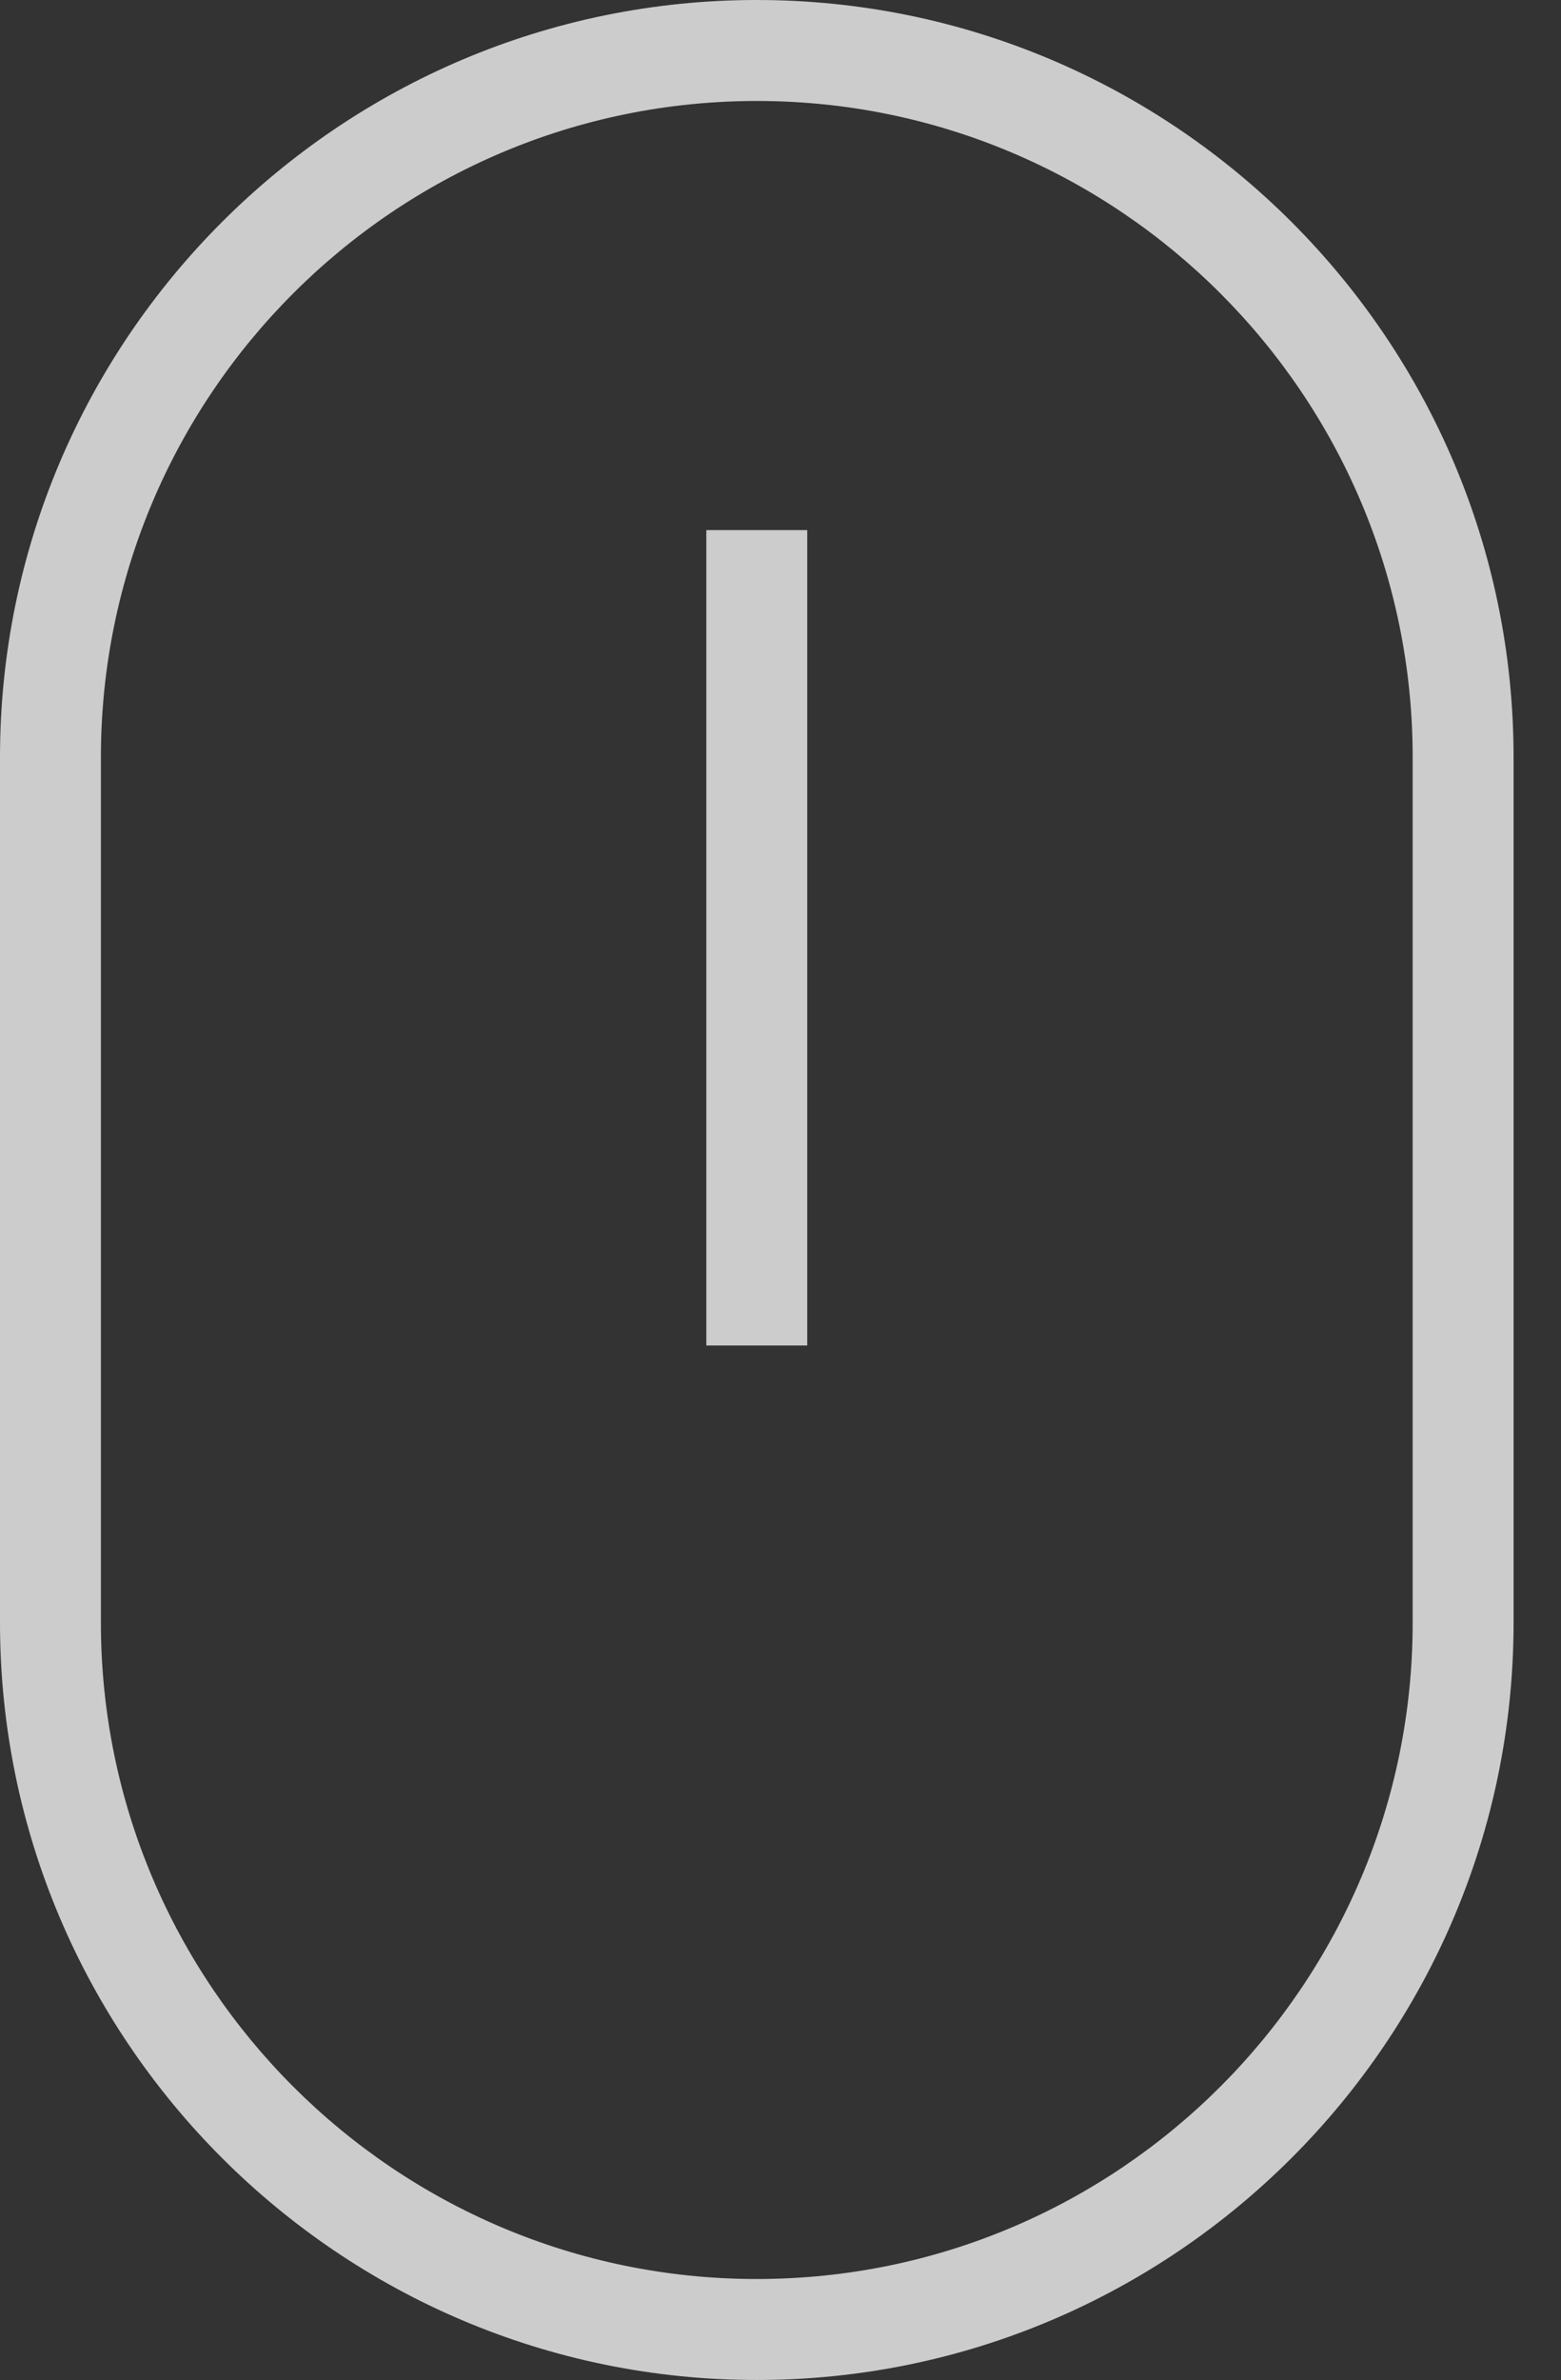 <?xml version="1.0" encoding="utf-8"?>
<!-- Generator: Adobe Illustrator 25.0.1, SVG Export Plug-In . SVG Version: 6.00 Build 0)  -->
<svg version="1.1" id="Layer_1" xmlns="http://www.w3.org/2000/svg" xmlns:xlink="http://www.w3.org/1999/xlink" x="0px" y="0px"
	 viewBox="0 0 30.94 47.14" enable-background="new 0 0 30.94 47.14" xml:space="preserve">
<rect x="0" y="0" width="30.94" height="47.14" fill="#333333" stroke="none"/>
<g id="Group_757" transform="translate(0)">
	<g id="Group_582" transform="translate(0)">
		<g id="Group_582-2" transform="translate(33.014)">
			<g id="Group_16" transform="translate(-33.014)" opacity="0.748">
				<g id="Rectangle_20">
					<path fill="none" d="M15,0L15,0c8.28,0,15,6.72,15,15v17.14c0,8.28-6.72,15-15,15l0,0c-8.28,0-15-6.72-15-15V15
						C0,6.72,6.72,0,15,0z"/>
					<path fill="#FFFFFF" d="M15,47.14c-8.27,0-15-6.73-15-15V15C0,6.73,6.73,0,15,0s15,6.73,15,15v17.14
						C30,40.41,23.27,47.14,15,47.14z M15,2C7.83,2,2,7.83,2,15v17.14c0,7.17,5.83,13,13,13s13-5.83,13-13V15C28,7.83,22.17,2,15,2z
						"/>
				</g>
				<rect x="14" y="10.5" fill="#FFFFFF" width="2" height="16.15"/>
			</g>
		</g>
	</g>
</g>
</svg>
